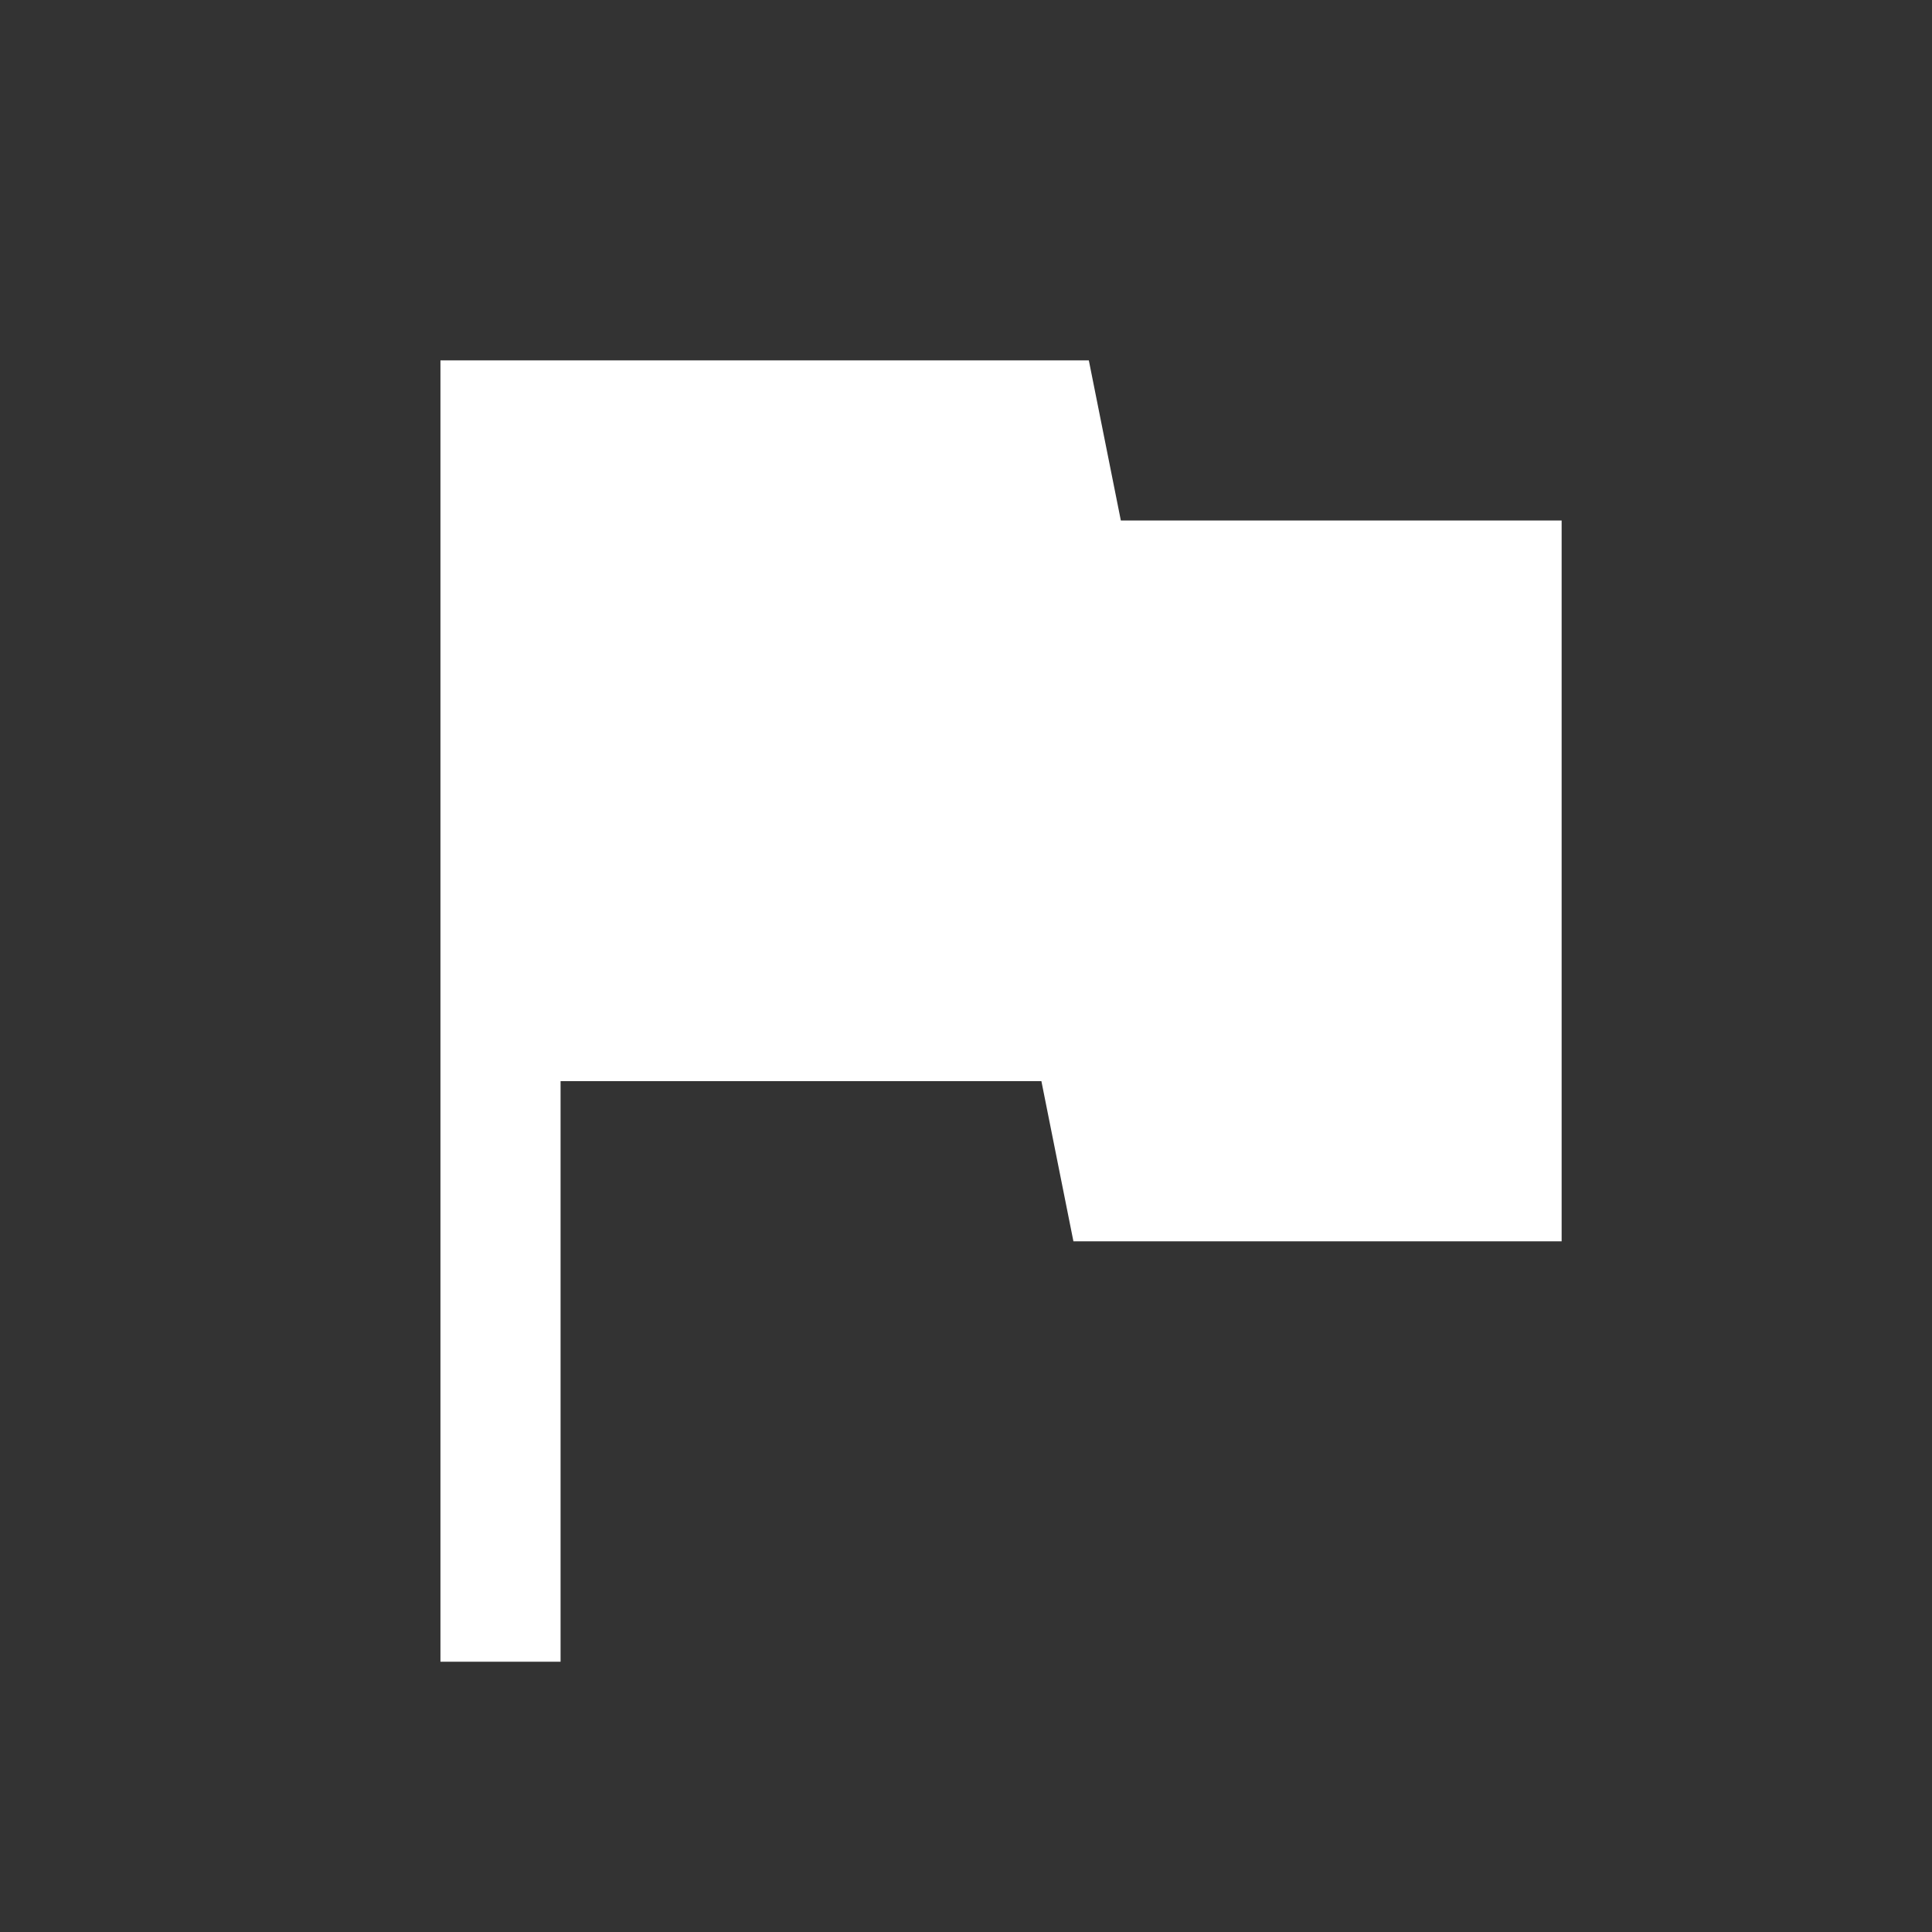 <svg width="40" height="40" viewBox="0 0 40 40" fill="none" xmlns="http://www.w3.org/2000/svg">
<rect x="0" y="0" width="40" height="40" fill="#333333" stroke="none"/>
<mask id="mask0_560_373" style="mask-type:alpha" maskUnits="userSpaceOnUse" x="0" y="0" width="40" height="40">
<rect width="40" height="40" fill="#D9D9D9"/>
</mask>
<g mask="url(#mask0_560_373)">
<path d="M9.119 34.404V7.461H22.543L23.206 10.777H32.332V25.7H22.224L21.561 22.384H11.606V34.404H9.119Z" fill="white"/>
</g>
</svg>
